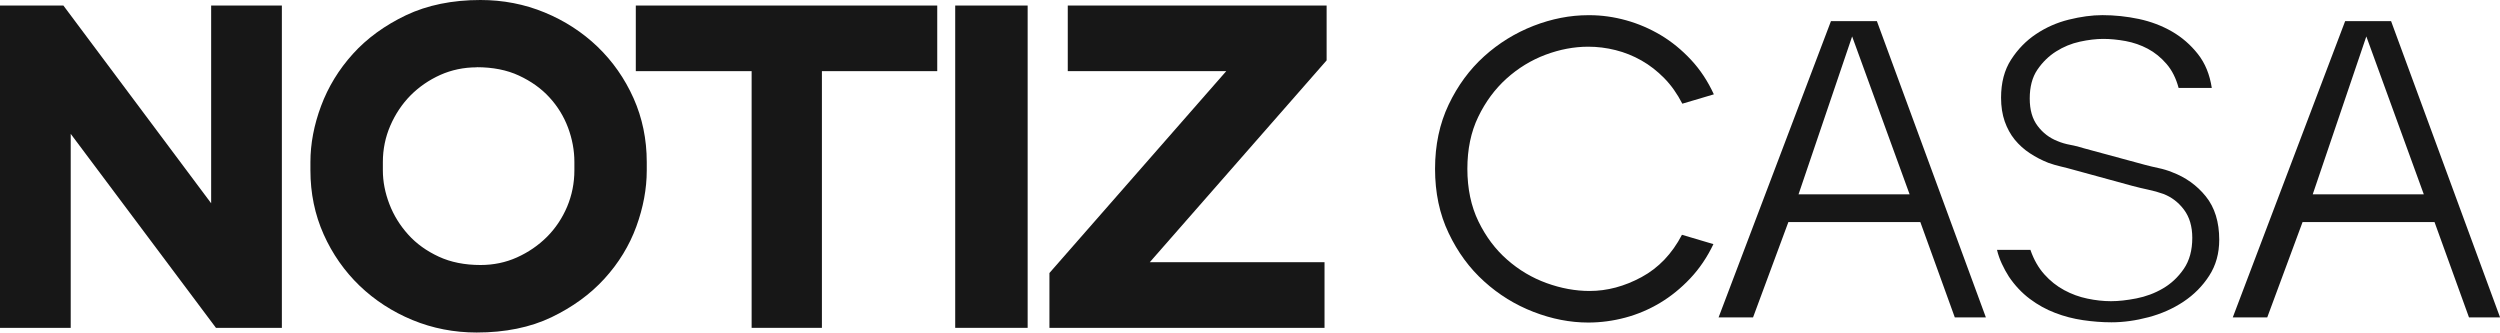 <svg xmlns="http://www.w3.org/2000/svg" id="_&#x56FE;&#x5C42;_1" data-name="&#x56FE;&#x5C42; 1" viewBox="0 0 406.22 54.03"><defs><style>      .cls-1 {        fill: #171717;      }    </style></defs><polygon class="cls-1" points="35.09 53.27 11.49 21.75 11.49 53.27 0 53.27 0 .9 10.3 .9 34.31 33.03 34.31 .9 45.8 .9 45.8 53.27 35.09 53.27"></polygon><path class="cls-1" d="M77.46,54.03c-3.66,0-7.18-.68-10.44-2.03-3.25-1.34-6.14-3.22-8.59-5.57-2.45-2.36-4.42-5.17-5.84-8.35-1.43-3.2-2.15-6.69-2.15-10.38v-1.38c0-2.96.58-6.02,1.73-9.1,1.15-3.09,2.89-5.94,5.17-8.46,2.28-2.53,5.19-4.64,8.62-6.28,3.47-1.65,7.54-2.48,12.11-2.48,3.67,0,7.18.68,10.44,2.03,3.25,1.34,6.14,3.22,8.59,5.57,2.45,2.36,4.42,5.17,5.84,8.35,1.43,3.2,2.15,6.69,2.15,10.38v1.38c0,2.95-.57,6.01-1.69,9.09-1.13,3.1-2.88,5.96-5.18,8.48-2.3,2.53-5.2,4.63-8.61,6.27-3.44,1.65-7.53,2.48-12.15,2.48ZM77.46,10.94c-2.1,0-4.09.42-5.91,1.23-1.85.83-3.48,1.96-4.85,3.34-1.37,1.39-2.47,3.04-3.28,4.91-.8,1.85-1.21,3.83-1.21,5.89v1.38c0,1.81.36,3.65,1.06,5.47.7,1.83,1.74,3.5,3.07,4.97,1.31,1.46,2.98,2.66,4.95,3.57,1.95.91,4.24,1.36,6.79,1.36,2.1,0,4.09-.41,5.91-1.23,1.85-.83,3.5-1.96,4.89-3.35,1.38-1.38,2.48-3.03,3.27-4.89.78-1.86,1.18-3.84,1.18-5.91v-1.38c0-1.86-.35-3.73-1.03-5.56-.68-1.81-1.69-3.47-3.02-4.91-1.31-1.44-2.98-2.63-4.96-3.55-1.95-.91-4.26-1.36-6.86-1.36Z"></path><polygon class="cls-1" points="122.13 53.27 122.13 11.56 103.31 11.56 103.31 .9 152.29 .9 152.29 11.56 133.55 11.56 133.55 53.27 122.13 53.27"></polygon><rect class="cls-1" x="155.21" y=".9" width="11.77" height="52.37"></rect><polygon class="cls-1" points="170.52 53.27 170.52 44.36 199.25 11.56 173.5 11.56 173.5 .9 215.56 .9 215.56 9.81 186.83 42.6 215.22 42.6 215.22 53.27 170.52 53.27"></polygon><path class="cls-1" d="M278.41,39.67c-1.01,2.12-2.27,3.98-3.77,5.57-1.5,1.59-3.14,2.92-4.91,3.98-1.78,1.06-3.65,1.86-5.64,2.39-1.98.53-3.99.8-6.02.8-2.95,0-5.91-.58-8.89-1.73-2.97-1.15-5.65-2.8-8.02-4.95-2.38-2.14-4.3-4.76-5.77-7.85-1.48-3.09-2.21-6.57-2.21-10.44s.74-7.35,2.21-10.44c1.47-3.09,3.4-5.71,5.77-7.85,2.37-2.14,5.05-3.79,8.02-4.95,2.97-1.15,5.94-1.73,8.89-1.73h.21c1.98,0,3.96.28,5.95.83,1.98.55,3.86,1.36,5.64,2.42,1.77,1.06,3.41,2.4,4.91,4.01,1.5,1.61,2.73,3.48,3.7,5.6l-5.12,1.52c-.83-1.61-1.81-3-2.94-4.15s-2.36-2.11-3.7-2.87c-1.34-.76-2.74-1.32-4.22-1.69-1.48-.37-2.95-.55-4.43-.55-2.31,0-4.62.44-6.95,1.31-2.33.88-4.44,2.17-6.33,3.87-1.89,1.71-3.42,3.78-4.6,6.23-1.18,2.44-1.76,5.26-1.76,8.44s.6,6.08,1.8,8.54c1.2,2.47,2.75,4.54,4.67,6.22,1.91,1.68,4.05,2.95,6.4,3.8,2.35.85,4.68,1.28,6.99,1.28,2.86,0,5.67-.75,8.44-2.25,2.77-1.5,4.96-3.79,6.57-6.88l5.12,1.52Z"></path><path class="cls-1" d="M297.5,3.43h7.47l17.71,48.14h-5.05l-5.6-15.49h-21.44l-5.74,15.49h-5.6l18.26-48.14ZM310.29,31.58l-9.34-25.66-8.71,25.66h18.05Z"></path><path class="cls-1" d="M329.93,40.64c.55,1.57,1.3,2.88,2.25,3.94.94,1.06,2.02,1.91,3.22,2.56,1.2.65,2.46,1.11,3.77,1.38,1.31.28,2.59.42,3.84.42s2.57-.15,4.12-.45c1.54-.3,2.99-.84,4.32-1.62,1.34-.78,2.47-1.84,3.39-3.18.92-1.34,1.38-3.02,1.38-5.05,0-1.84-.45-3.37-1.35-4.57-.9-1.2-2.02-2.05-3.35-2.56-.78-.28-1.6-.51-2.46-.69-.85-.18-1.72-.39-2.59-.62l-9.61-2.63c-.65-.18-1.31-.36-2.01-.52-.69-.16-1.36-.36-2.01-.59-1.06-.42-2.06-.93-3.01-1.56-.95-.62-1.76-1.36-2.46-2.21-.69-.85-1.23-1.84-1.63-2.97-.39-1.13-.59-2.41-.59-3.84,0-2.44.54-4.51,1.63-6.19,1.08-1.68,2.43-3.07,4.05-4.15,1.61-1.08,3.39-1.87,5.33-2.35,1.94-.48,3.76-.73,5.46-.73,1.98,0,3.95.21,5.91.62,1.96.42,3.76,1.1,5.39,2.04,1.64.95,3.04,2.17,4.22,3.67,1.18,1.5,1.92,3.33,2.25,5.5h-5.39c-.42-1.57-1.07-2.87-1.97-3.91-.9-1.04-1.91-1.86-3.04-2.46-1.13-.6-2.33-1.01-3.6-1.25-1.27-.23-2.48-.35-3.63-.35s-2.42.15-3.8.45c-1.38.3-2.67.83-3.87,1.59-1.2.76-2.21,1.75-3.04,2.97-.83,1.22-1.24,2.78-1.24,4.67s.43,3.33,1.28,4.46c.85,1.13,1.92,1.95,3.22,2.46.65.28,1.35.48,2.11.62s1.49.32,2.18.55l9.96,2.7c.69.18,1.42.36,2.18.52.76.16,1.49.38,2.18.66,2.21.83,4.05,2.14,5.5,3.94,1.45,1.8,2.18,4.15,2.18,7.05,0,2.21-.54,4.16-1.63,5.84-1.08,1.68-2.48,3.09-4.18,4.22s-3.6,1.97-5.67,2.52c-2.08.55-4.08.83-6.02.83-1.52,0-3.07-.12-4.63-.35-1.57-.23-3.08-.62-4.53-1.18-1.45-.55-2.83-1.31-4.12-2.28-1.29-.97-2.42-2.17-3.39-3.6-.42-.65-.79-1.34-1.14-2.08-.35-.74-.61-1.5-.8-2.28h5.46Z"></path><path class="cls-1" d="M381.05,3.43h7.47l17.71,48.14h-5.05l-5.6-15.49h-21.44l-5.74,15.49h-5.6l18.26-48.14ZM393.84,31.58l-9.34-25.66-8.71,25.66h18.05Z"></path></svg>